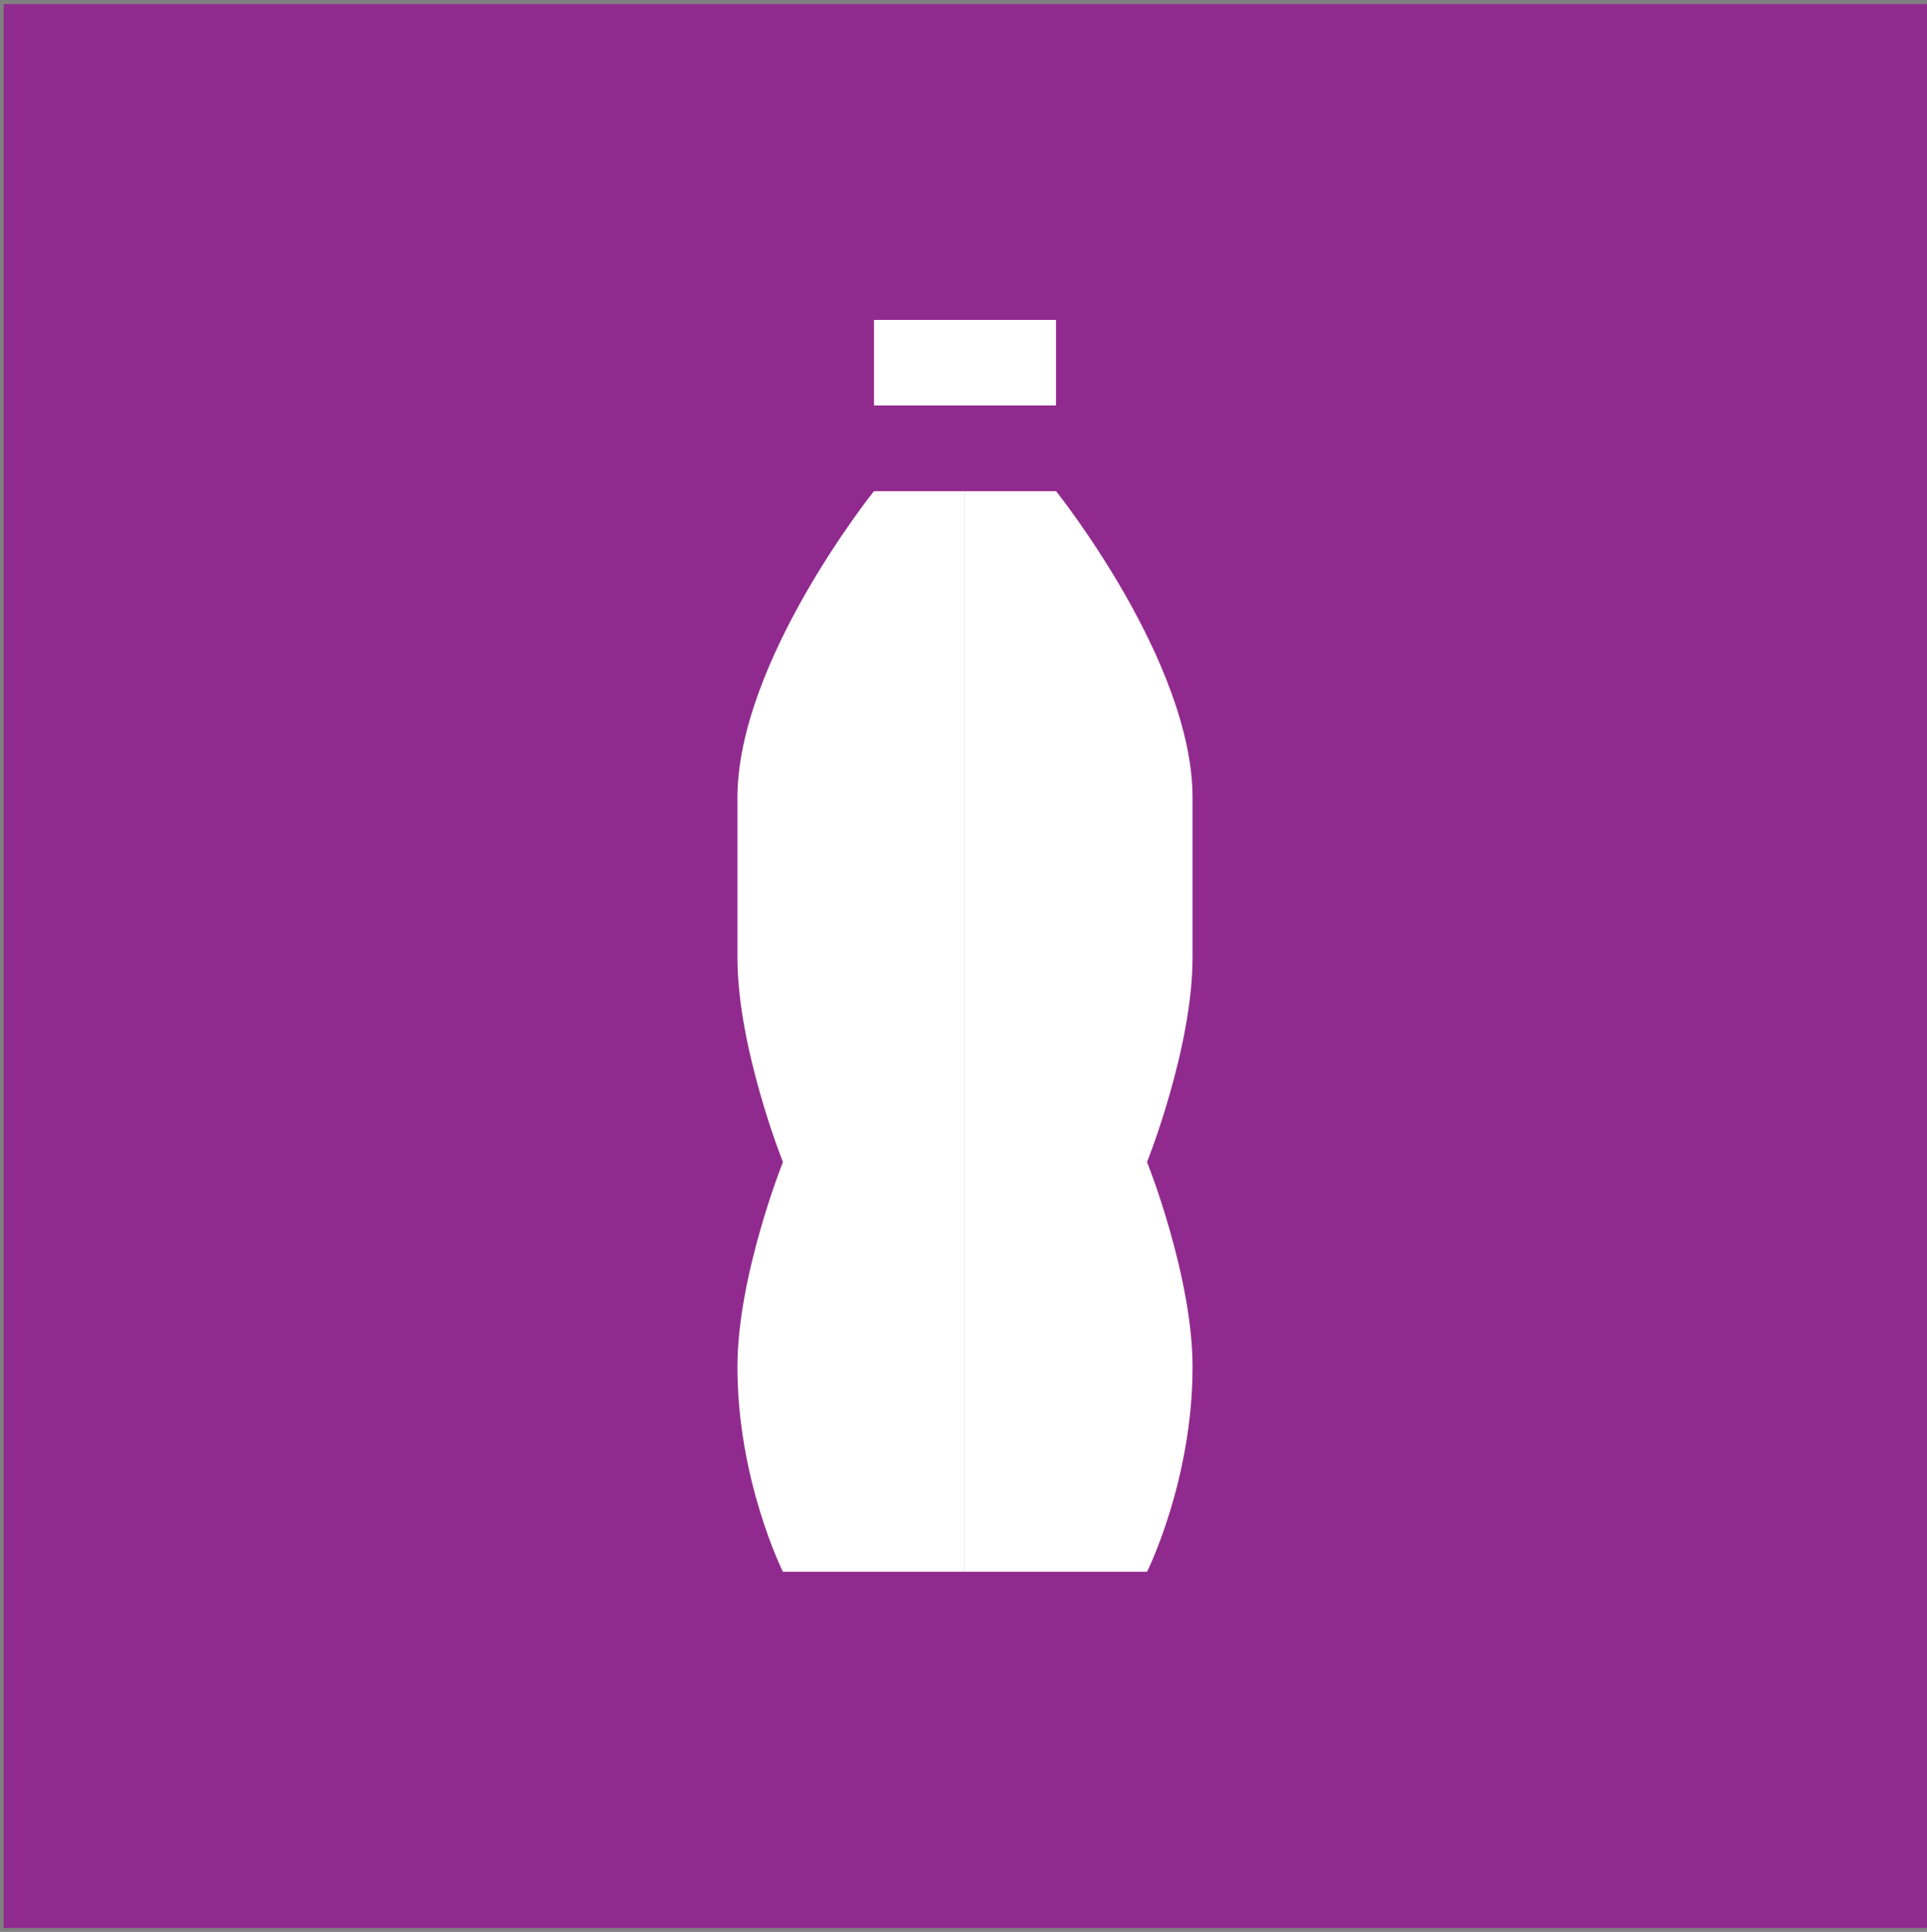 <svg xmlns="http://www.w3.org/2000/svg" fill="none" viewBox="0 0 426 427" height="427" width="426">
<rect x="0" y="0" width="426" height="427" fill="#808080" stroke="none"/>
<g clip-path="url(#clip0_942_22841)">
<path fill="#912A8E" d="M0.801 0.922H426.001V426.122H0.801V0.922Z"></path>
<path fill="white" d="M213.33 347.403H253.58C253.58 347.403 256.1 342.372 258.61 334.192C261.13 326.012 263.64 314.693 263.64 302.123C263.64 292.063 261.12 280.743 258.61 271.933C256.1 263.123 253.58 256.842 253.58 256.842C253.58 256.842 256.1 250.553 258.61 241.753C261.13 232.943 263.64 221.622 263.64 211.562V176.342C263.64 161.252 256.09 144.303 248.55 131.133C241 117.963 233.46 108.562 233.46 108.562H213.33V347.393V347.403Z"></path>
<path fill="white" d="M213.331 347.403H173.081C173.081 347.403 170.561 342.372 168.051 334.192C165.531 326.012 163.021 314.693 163.021 302.123C163.021 292.063 165.541 280.743 168.051 271.933C170.571 263.123 173.081 256.842 173.081 256.842C173.081 256.842 170.561 250.553 168.051 241.753C165.531 232.943 163.021 221.622 163.021 211.562V176.342C163.021 161.252 170.571 144.303 178.111 131.133C185.661 117.963 193.201 108.562 193.201 108.562H213.321V347.393L213.331 347.403Z"></path>
<path fill="white" d="M233.451 70.711H193.211V89.611H233.451V70.711Z"></path>
</g>
<defs>
<clipPath id="clip0_942_22841">
<rect transform="translate(0.801 0.922)" fill="white" height="425.2" width="425.2"></rect>
</clipPath>
</defs>
</svg>
